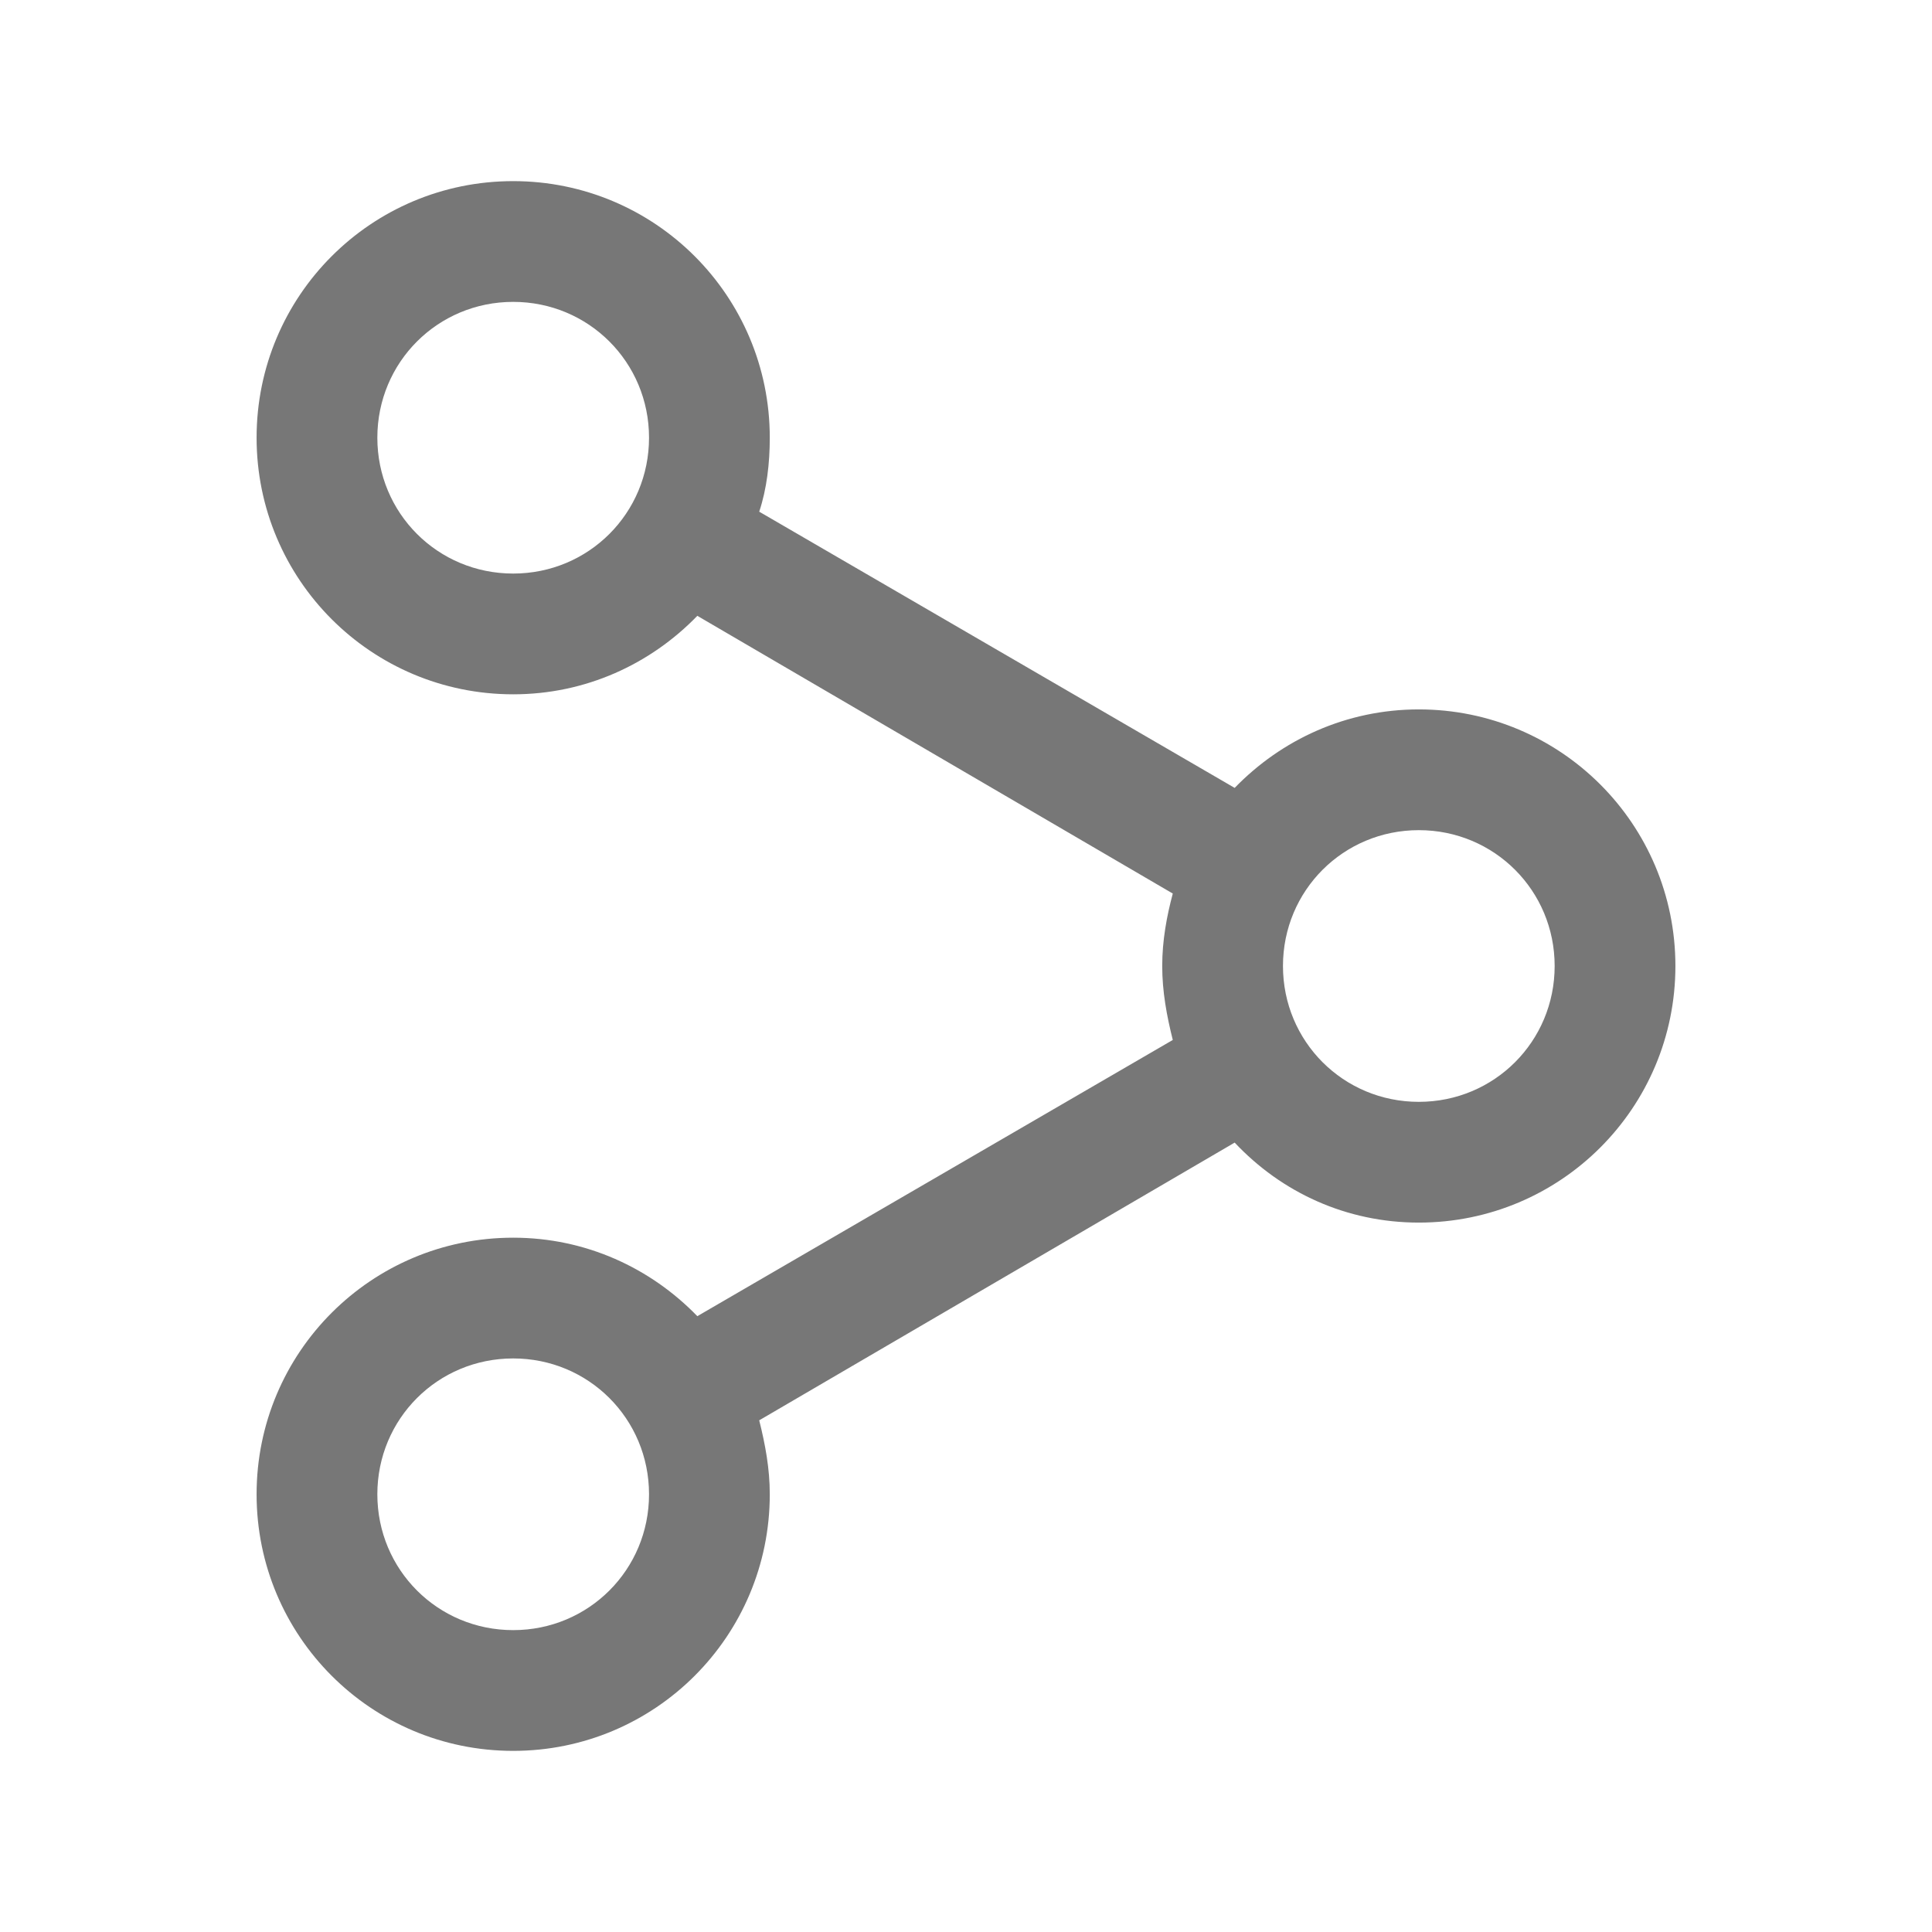 <svg width="128" height="128" xmlns="http://www.w3.org/2000/svg">

 <g>
  <title>background</title>
  <rect fill="none" id="canvas_background" height="402" width="582" y="-1" x="-1"/>
 </g>
 <g>
  <title fill="#777777">Layer 1</title>
  <path fill="#777777" id="svg_2" d="m94,81c9.4,0 17,-7.6 17,-17s-7.6,-17 -17,-17c-4.8,0 -9.1,2 -12.2,5.2l-31.5,-18.3c0.5,-1.5 0.7,-3.2 0.7,-4.9c0,-9.4 -7.6,-17 -17,-17s-17,7.6 -17,17s7.6,17 17,17c4.8,0 9.1,-2 12.2,-5.2l31.5,18.4c-0.4,1.5 -0.7,3.1 -0.7,4.8s0.3,3.3 0.7,4.9l-31.5,18.3c-3.1,-3.2 -7.4,-5.2 -12.2,-5.2c-9.4,0 -17,7.6 -17,17s7.6,17 17,17s17,-7.6 17,-17c0,-1.7 -0.3,-3.3 -0.7,-4.9l31.5,-18.4c3.1,3.3 7.4,5.3 12.2,5.3zm0,-26c5,0 9,4 9,9s-4,9 -9,9s-9,-4 -9,-9s4,-9 9,-9zm-60,-17c-5,0 -9,-4 -9,-9s4,-9 9,-9s9,4 9,9s-4,9 -9,9zm0,70c-5,0 -9,-4 -9,-9s4,-9 9,-9s9,4 9,9s-4,9 -9,9z"/>
 </g>
</svg>